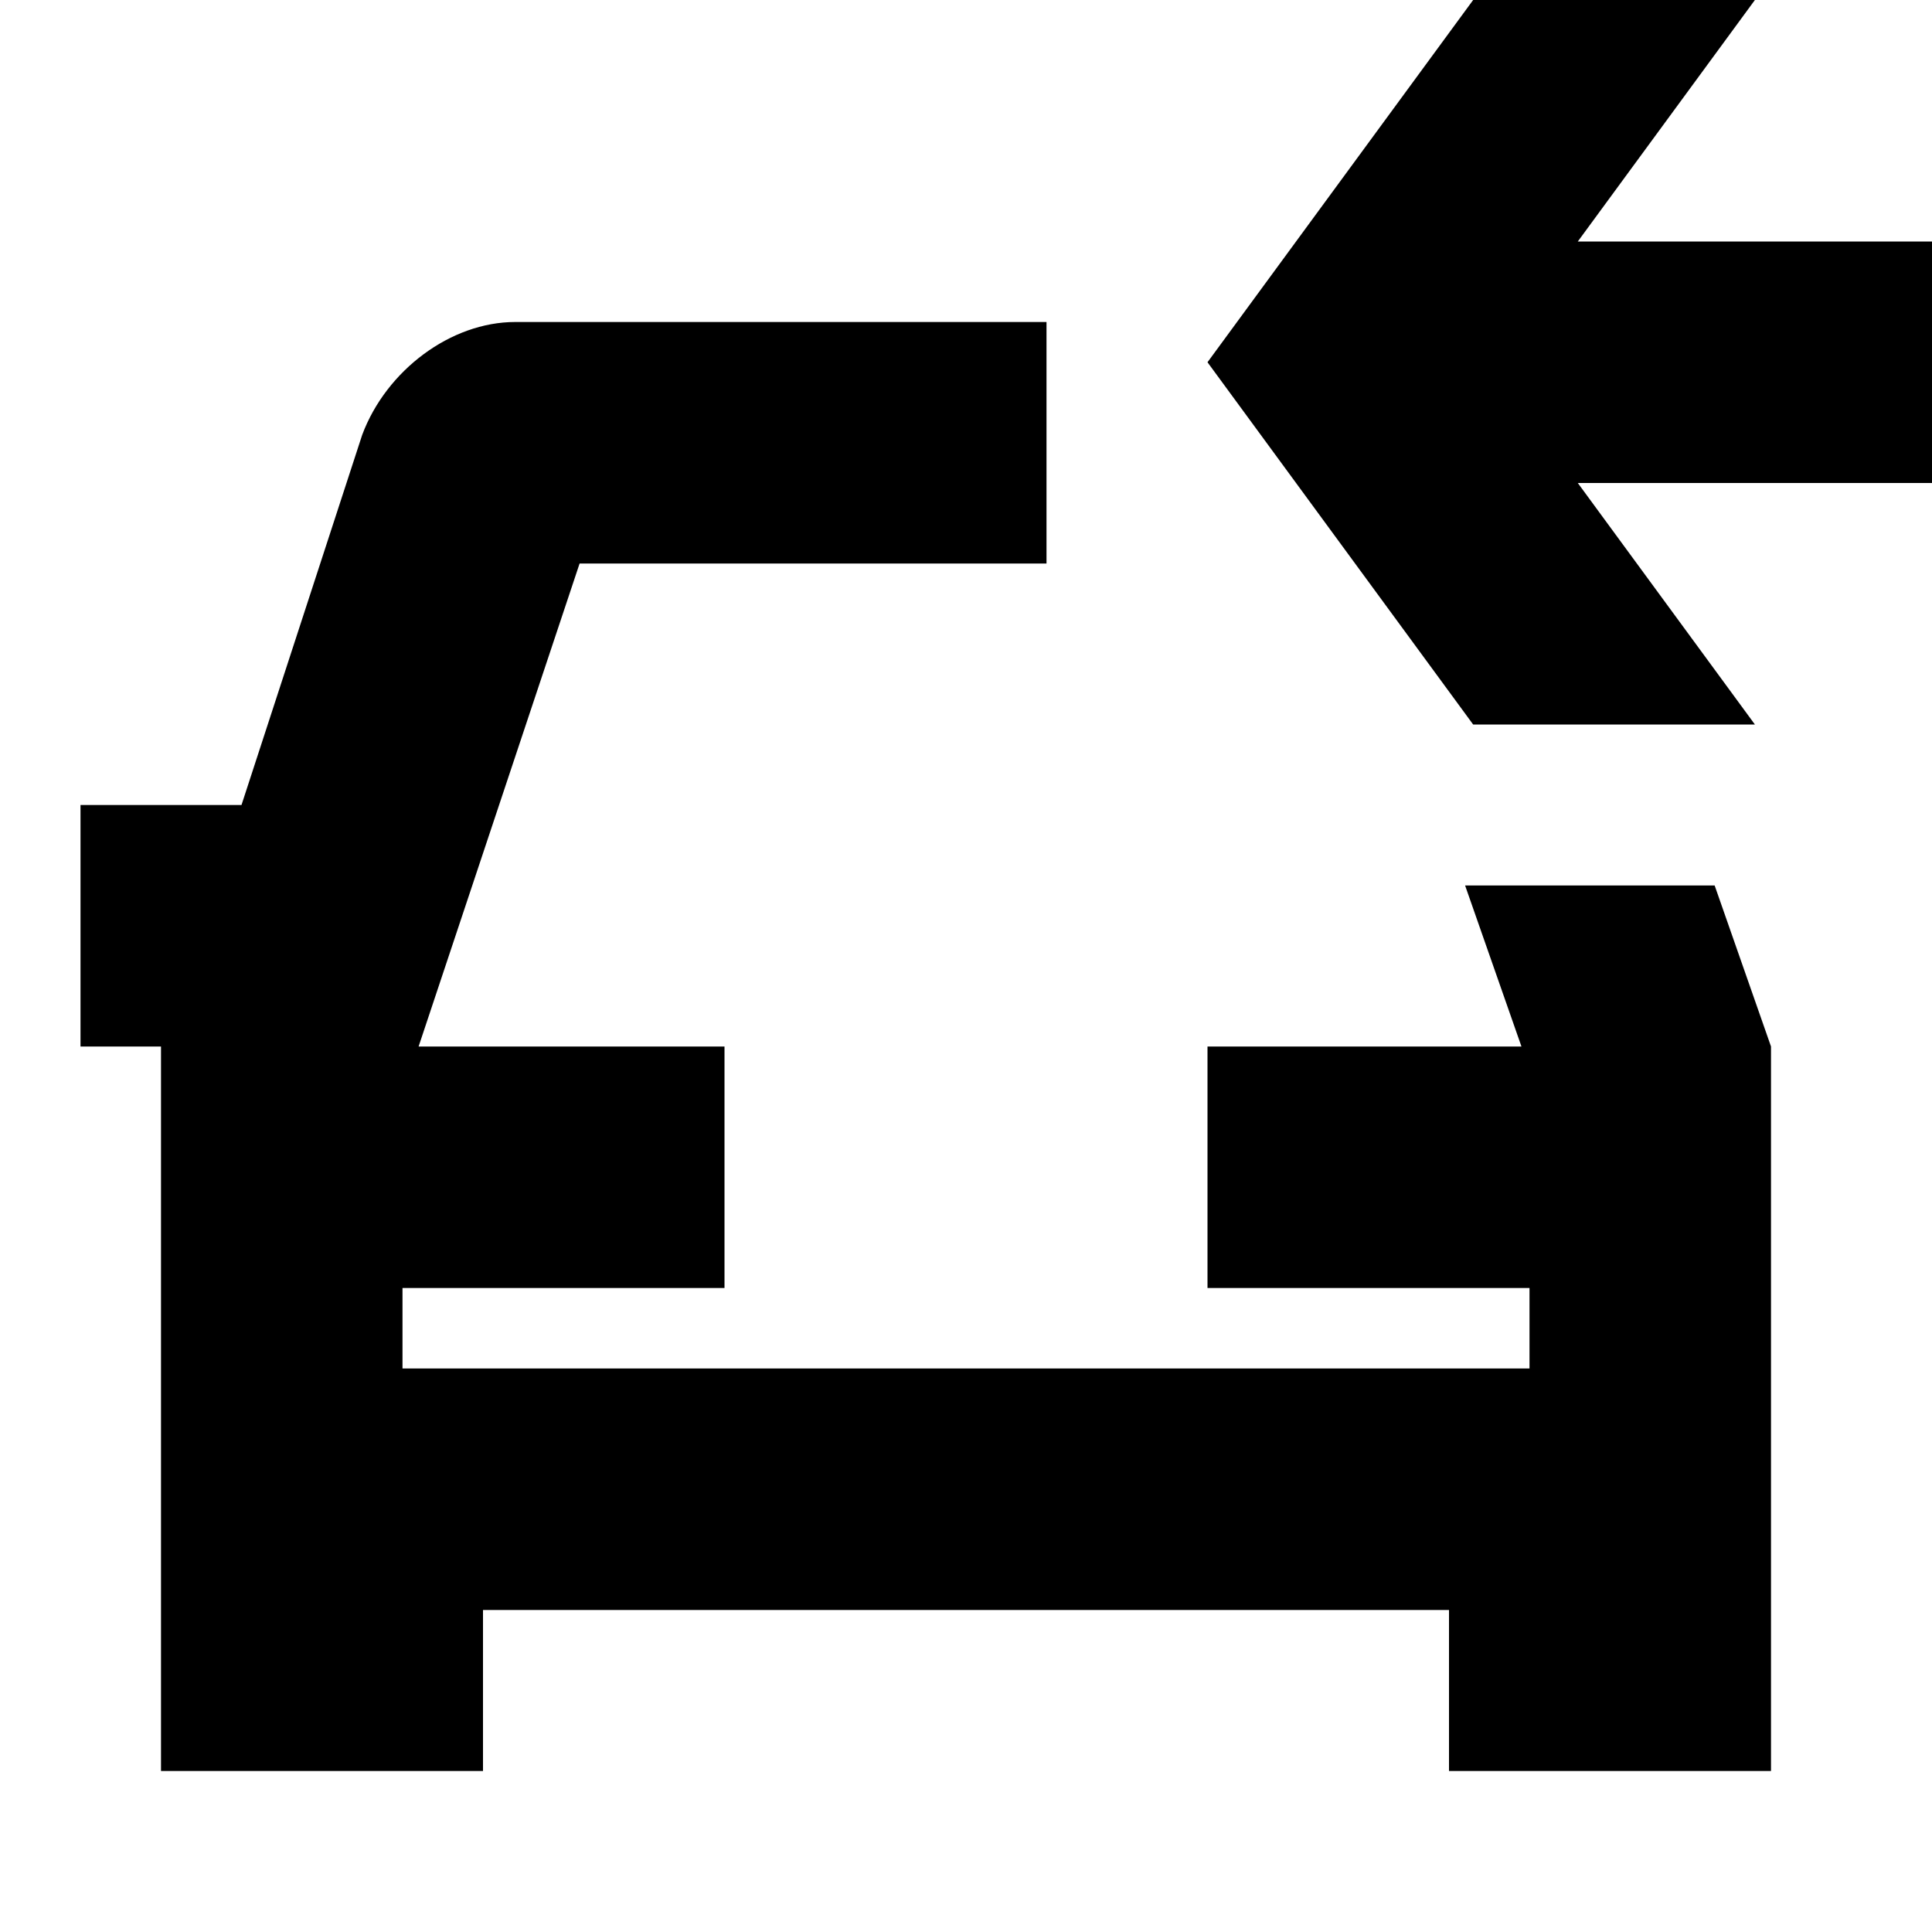 <svg width="24" height="24" viewBox="0 0 24 24" fill="none" xmlns="http://www.w3.org/2000/svg">
  <title>Car pickup (outlined)</title>
  <g transform="matrix(
          1 0
          0 1
          1 0
        )"><path fill-rule="evenodd" clip-rule="evenodd" d="M 20.8 0 L 18.6 3 L 23 3 L 23 6 L 18.6 6 L 20.8 9 L 17.3 9 L 14 4.5 L 17.3 0 L 20.8 0 Z M 17.9 13 L 17.2 11 L 20.3 11 L 21 13 L 21 22 L 17 22 L 17 20 L 5 20 L 5 22 L 1 22 L 1 13 L 0 13 L 0 10 L 2 10 L 3.5 5.4 C 3.8 4.6 4.6 4 5.4 4 L 12 4 L 12 7 L 6.2 7 L 4.2 13 L 8 13 L 8 16 L 4 16 L 4 17 L 18 17 L 18 16 L 14 16 L 14 13 L 17.9 13 Z" fill="currentColor"/></g>
</svg>
